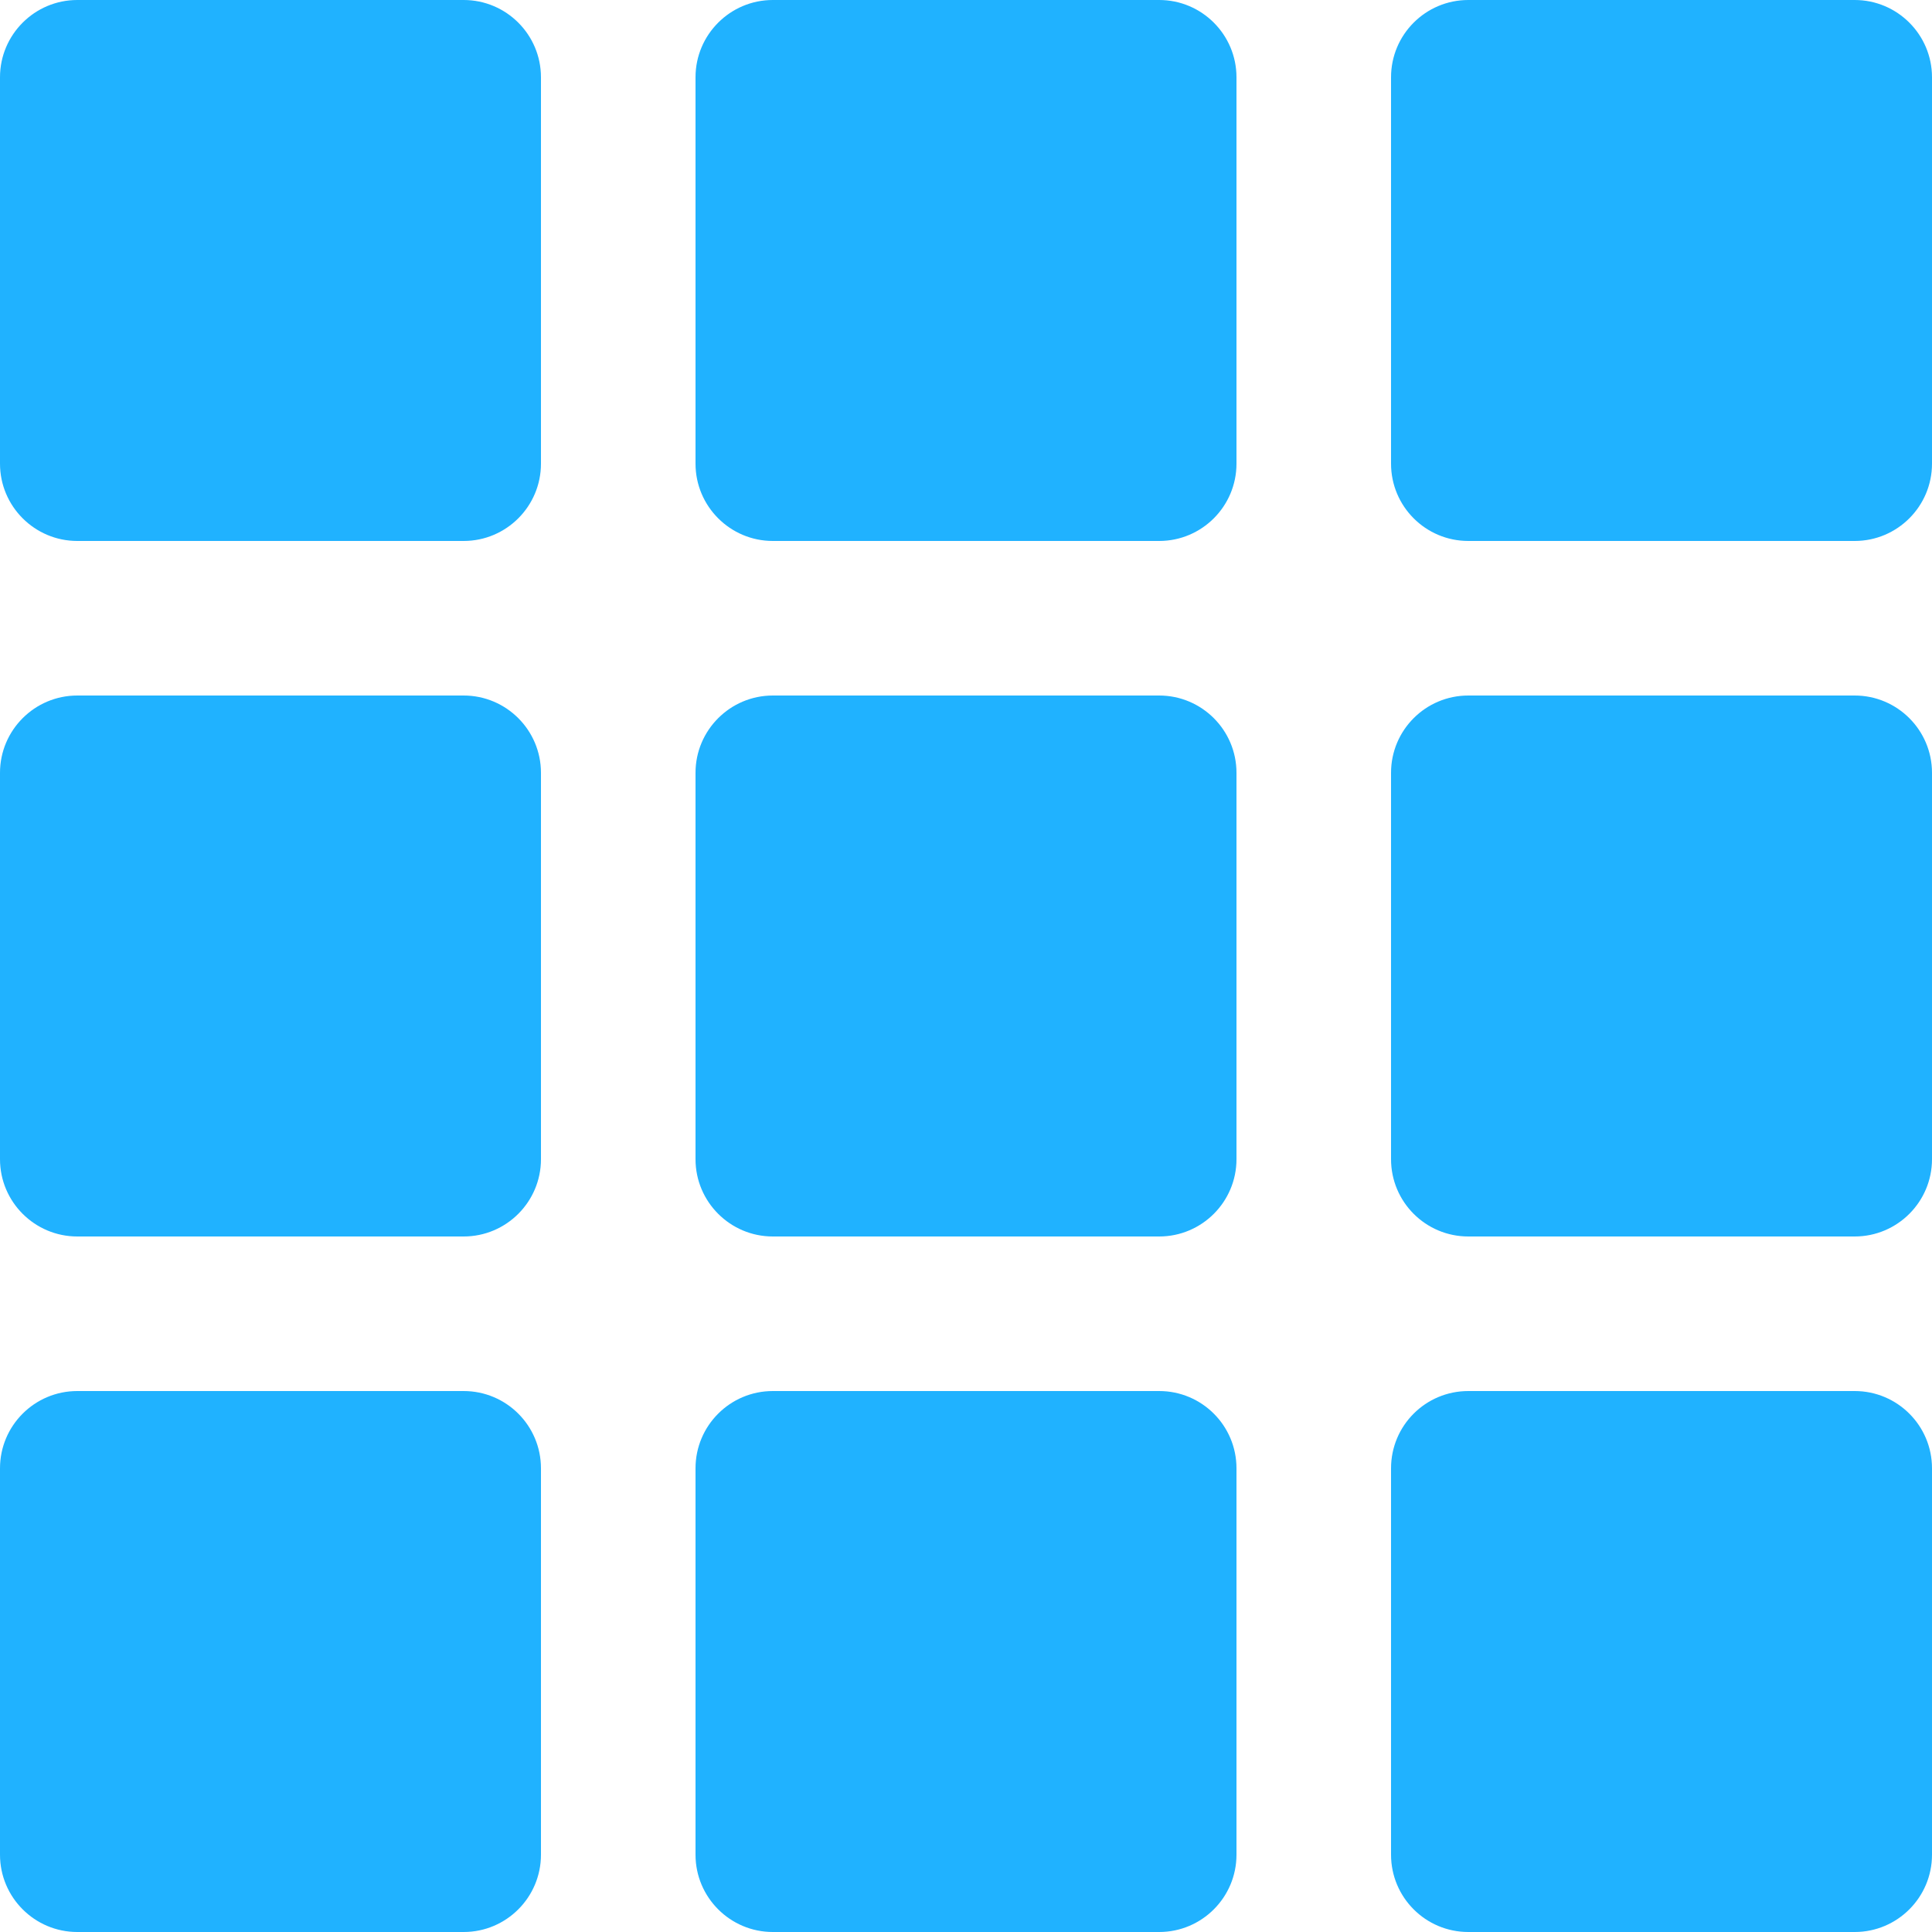 <svg width="16" height="16" viewBox="0 0 16 16" fill="none" xmlns="http://www.w3.org/2000/svg">
<path d="M0 0.64C0 0.287 0.287 0 0.64 0H3.84C4.193 0 4.48 0.287 4.48 0.64V3.84C4.48 4.193 4.193 4.48 3.84 4.48H0.64C0.287 4.48 0 4.193 0 3.84V0.64Z" fill="#20B2FF"/>
<path d="M5.76 0.64C5.76 0.287 6.047 0 6.4 0H9.6C9.953 0 10.24 0.287 10.24 0.64V3.84C10.24 4.193 9.953 4.48 9.6 4.48H6.4C6.047 4.48 5.76 4.193 5.76 3.84V0.64Z" fill="#20B2FF"/>
<path d="M11.52 0.64C11.52 0.287 11.806 0 12.16 0H15.36C15.713 0 16 0.287 16 0.64V3.84C16 4.193 15.713 4.48 15.36 4.48H12.16C11.806 4.48 11.52 4.193 11.52 3.84V0.64Z" fill="#20B2FF"/>
<path d="M0 6.4C0 6.047 0.287 5.76 0.64 5.76H3.84C4.193 5.76 4.48 6.047 4.48 6.4V9.6C4.48 9.953 4.193 10.24 3.84 10.24H0.64C0.287 10.24 0 9.953 0 9.6V6.4Z" fill="#20B2FF"/>
<path d="M5.76 6.4C5.76 6.047 6.047 5.76 6.4 5.76H9.6C9.953 5.76 10.24 6.047 10.24 6.4V9.6C10.24 9.953 9.953 10.24 9.6 10.24H6.4C6.047 10.24 5.76 9.953 5.76 9.6V6.4Z" fill="#20B2FF"/>
<path d="M11.52 6.4C11.52 6.047 11.806 5.76 12.16 5.76H15.36C15.713 5.76 16 6.047 16 6.4V9.6C16 9.953 15.713 10.24 15.36 10.24H12.16C11.806 10.24 11.52 9.953 11.52 9.6V6.4Z" fill="#20B2FF"/>
<path d="M0 12.16C0 11.806 0.287 11.52 0.64 11.52H3.84C4.193 11.52 4.48 11.806 4.48 12.16V15.36C4.48 15.713 4.193 16 3.84 16H0.64C0.287 16 0 15.713 0 15.36V12.16Z" fill="#20B2FF"/>
<path d="M5.76 12.16C5.76 11.806 6.047 11.52 6.4 11.52H9.6C9.953 11.52 10.24 11.806 10.24 12.16V15.36C10.24 15.713 9.953 16 9.6 16H6.4C6.047 16 5.76 15.713 5.76 15.36V12.16Z" fill="#20B2FF"/>
<path d="M11.52 12.16C11.52 11.806 11.806 11.52 12.16 11.52H15.36C15.713 11.52 16 11.806 16 12.16V15.36C16 15.713 15.713 16 15.36 16H12.16C11.806 16 11.52 15.713 11.52 15.36V12.16Z" fill="#20B2FF"/>
</svg>
